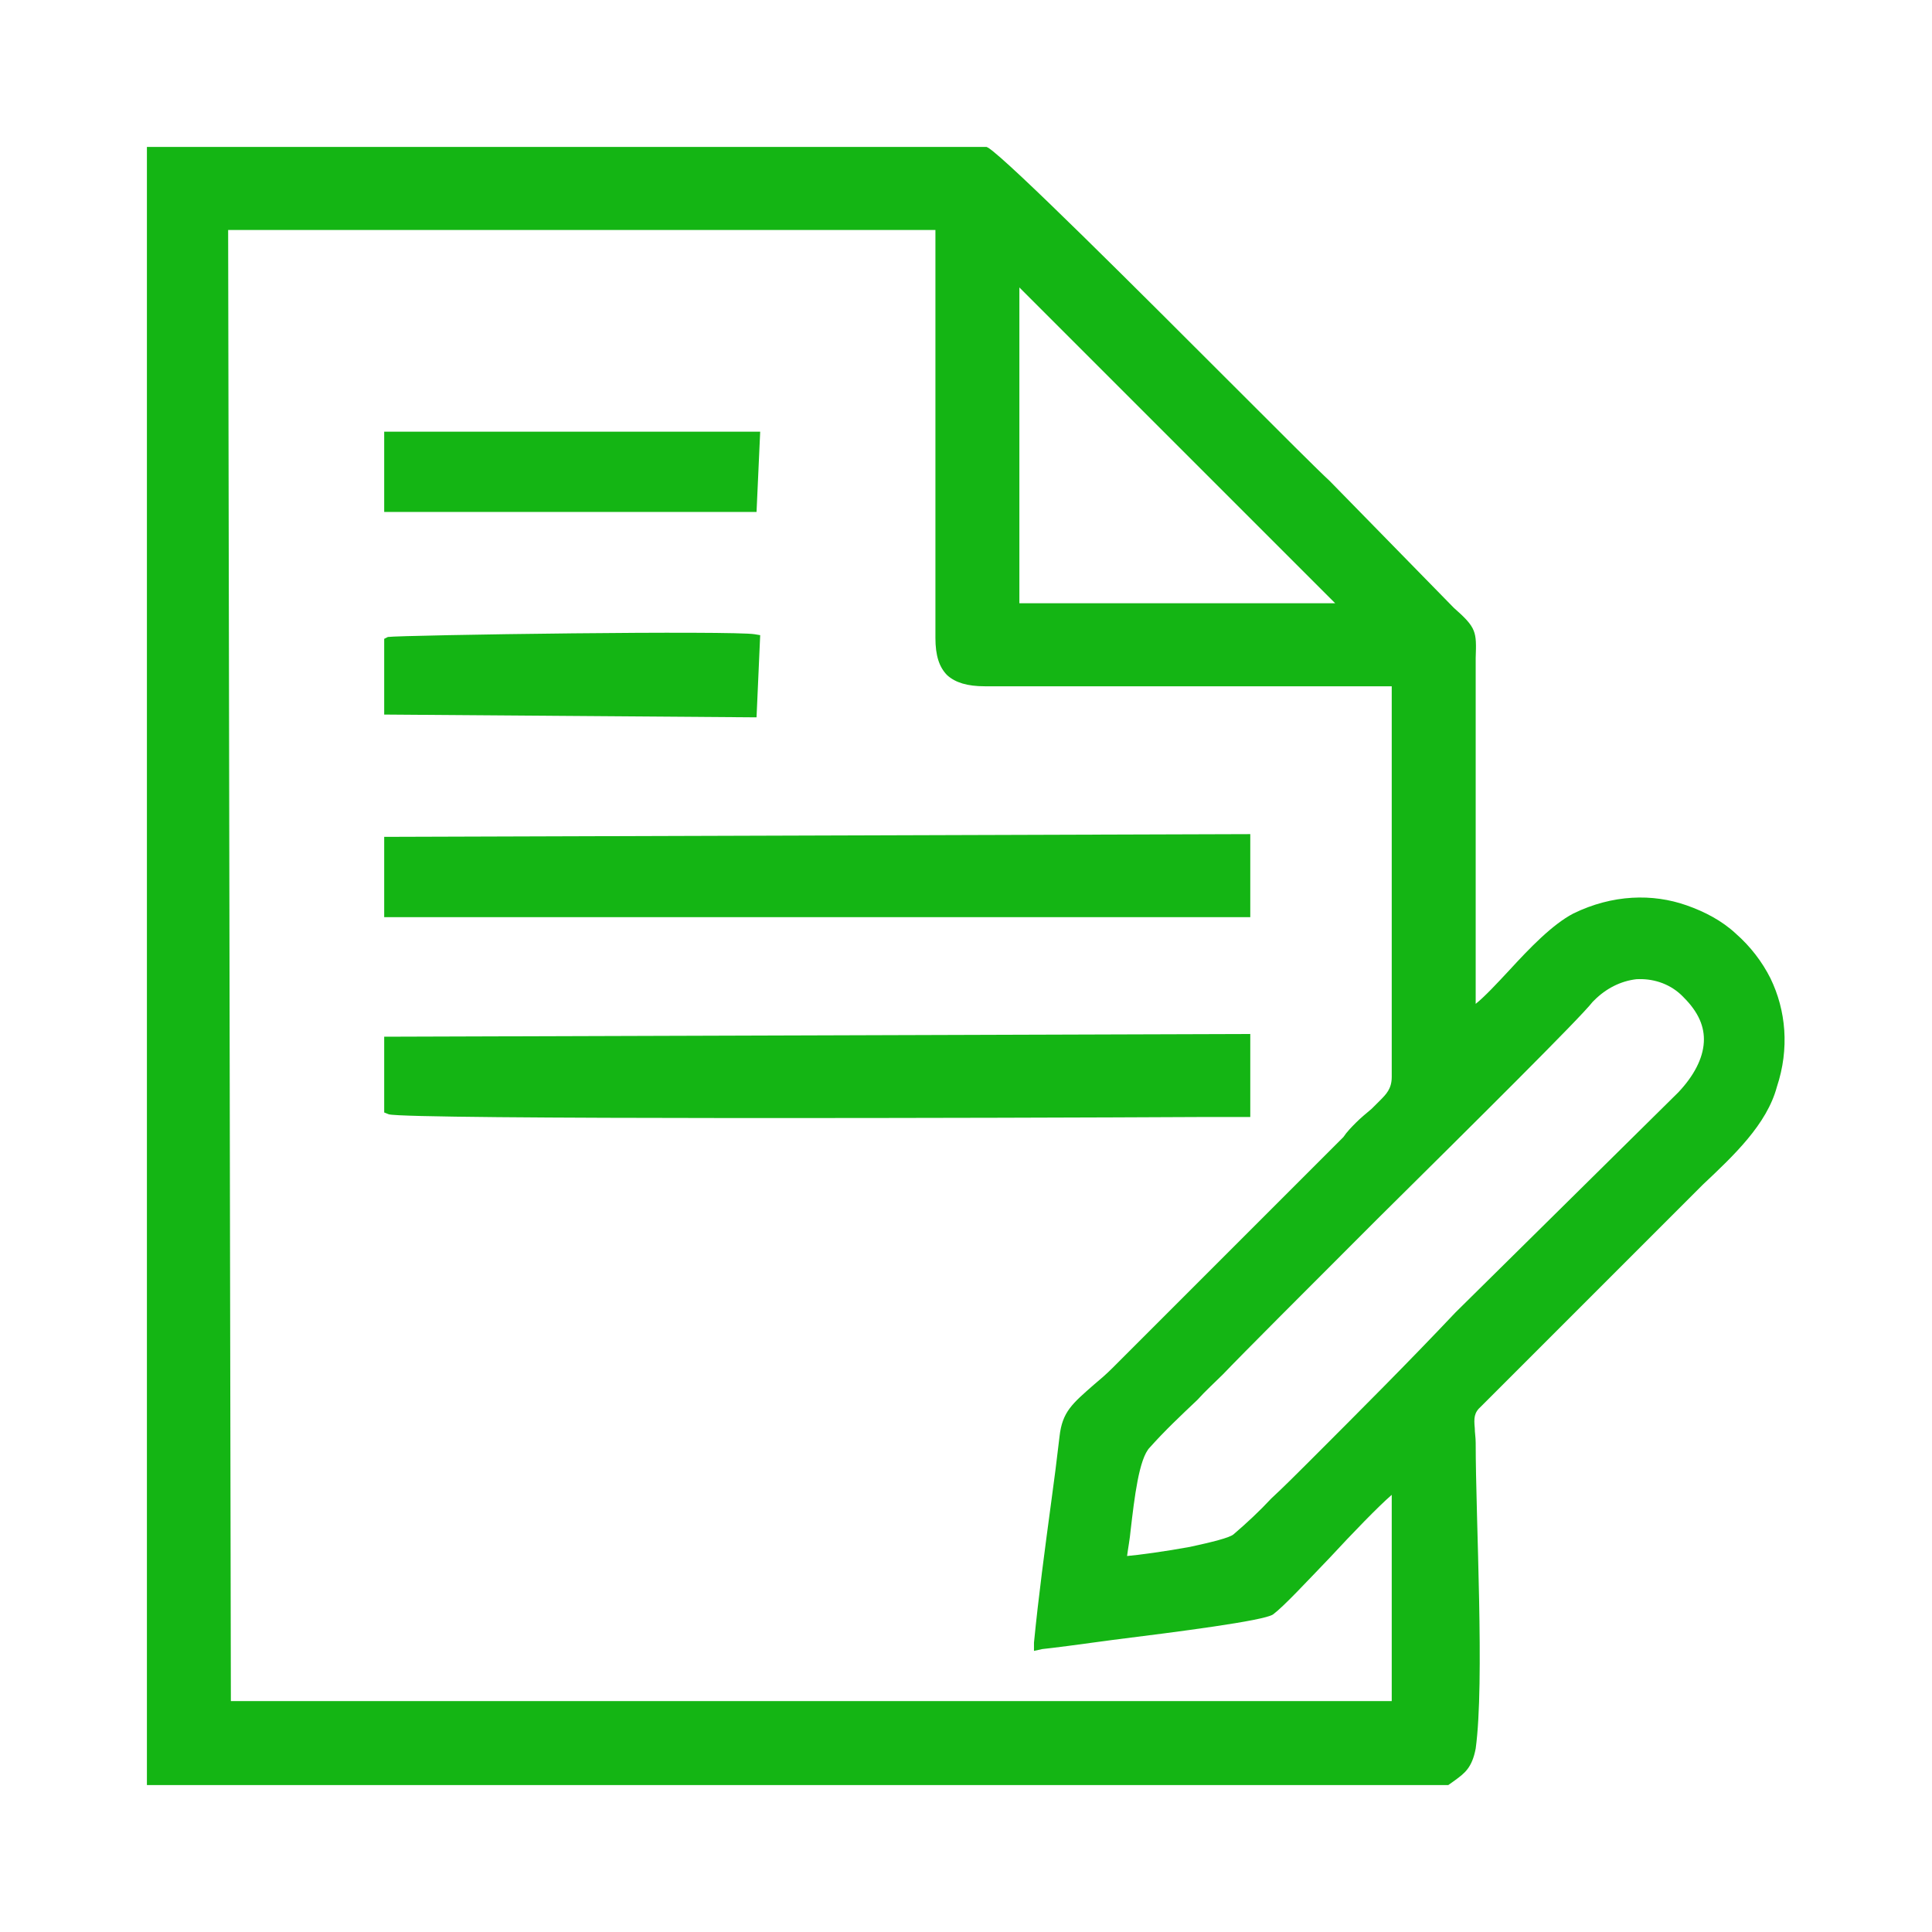 <svg width="70" height="70" viewBox="0 0 70 70" fill="none" xmlns="http://www.w3.org/2000/svg">
<path fill-rule="evenodd" clip-rule="evenodd" d="M33.892 8.332H8.266L8.365 61.634H50.425V54.161C49.929 54.591 49.003 55.55 48.176 56.443C47.317 57.336 46.523 58.195 46.126 58.493C45.796 58.724 42.687 59.121 40.307 59.419C39.116 59.584 38.091 59.716 37.761 59.749L37.463 59.815V59.518C37.628 57.831 37.86 56.112 38.091 54.393C38.191 53.665 38.29 52.905 38.389 52.045C38.488 51.152 38.852 50.855 39.645 50.16C39.844 49.995 40.075 49.797 40.307 49.565L48.672 41.2C48.805 41.001 48.97 40.836 49.135 40.67C49.301 40.505 49.499 40.34 49.697 40.174C49.797 40.075 49.896 39.976 49.995 39.877C50.226 39.645 50.425 39.447 50.425 39.017V24.865H35.678C35.049 24.865 34.619 24.733 34.322 24.468C34.024 24.171 33.892 23.741 33.892 23.113V8.332ZM6.282 64.676H5.323V63.717V63.618V63.056V6.943V6.282V5.323H6.282H6.943H35.744L35.81 5.356C36.57 5.852 41.266 10.548 44.704 13.986C46.391 15.673 47.779 17.062 48.176 17.425L52.673 22.021C53.5 22.749 53.5 22.881 53.467 23.84C53.467 24.038 53.467 24.237 53.467 24.534V36.372C53.797 36.107 54.227 35.645 54.69 35.148C55.418 34.355 56.244 33.495 57.005 33.098C58.427 32.404 59.882 32.371 61.105 32.801C61.766 33.032 62.395 33.363 62.891 33.826C63.42 34.289 63.849 34.851 64.147 35.446C64.709 36.603 64.841 37.992 64.379 39.381C64.015 40.737 62.824 41.861 61.7 42.919C61.469 43.15 61.27 43.349 61.039 43.58L53.665 50.954C53.401 51.185 53.401 51.384 53.434 51.747C53.434 51.913 53.467 52.078 53.467 52.276C53.467 55.054 53.797 60.94 53.467 63.353C53.335 64.048 53.07 64.246 52.706 64.511L52.475 64.676H6.943H6.381H6.282ZM27.213 18.549H13.92V15.64H27.543L27.411 18.549H27.213ZM27.213 25.989L13.92 25.89V23.146L14.053 23.079C14.251 23.046 17.491 22.98 20.765 22.947C23.873 22.914 26.981 22.914 27.345 22.98L27.543 23.013L27.411 25.989H27.213ZM45.068 33.231H13.92V30.321C24.369 30.288 34.818 30.255 45.3 30.222V33.231H45.068ZM43.382 40.472C36.967 40.505 14.747 40.571 14.086 40.373L13.92 40.307V37.562C24.369 37.529 34.818 37.496 45.3 37.463V40.472H43.382ZM40.968 55.418C40.935 55.781 40.869 56.112 40.836 56.377C41.233 56.344 42.224 56.211 43.117 56.046C43.878 55.881 44.572 55.715 44.704 55.583C45.167 55.186 45.63 54.756 46.06 54.294C46.523 53.864 46.986 53.401 47.449 52.938C49.301 51.086 51.02 49.367 52.739 47.548L60.807 39.579C61.37 38.984 61.7 38.356 61.733 37.761C61.766 37.199 61.535 36.669 61.006 36.14L60.907 36.041C60.444 35.611 59.849 35.446 59.286 35.479C58.724 35.545 58.195 35.81 57.765 36.24L57.699 36.306C57.269 36.868 53.401 40.703 49.896 44.175C47.35 46.721 45.002 49.069 44.308 49.797C44.01 50.094 43.679 50.392 43.382 50.722C42.787 51.285 42.191 51.847 41.662 52.442C41.266 52.839 41.1 54.294 40.968 55.418ZM48.375 21.856L36.934 10.415V21.856H48.375Z" fill="#14b514"/>
</svg>
